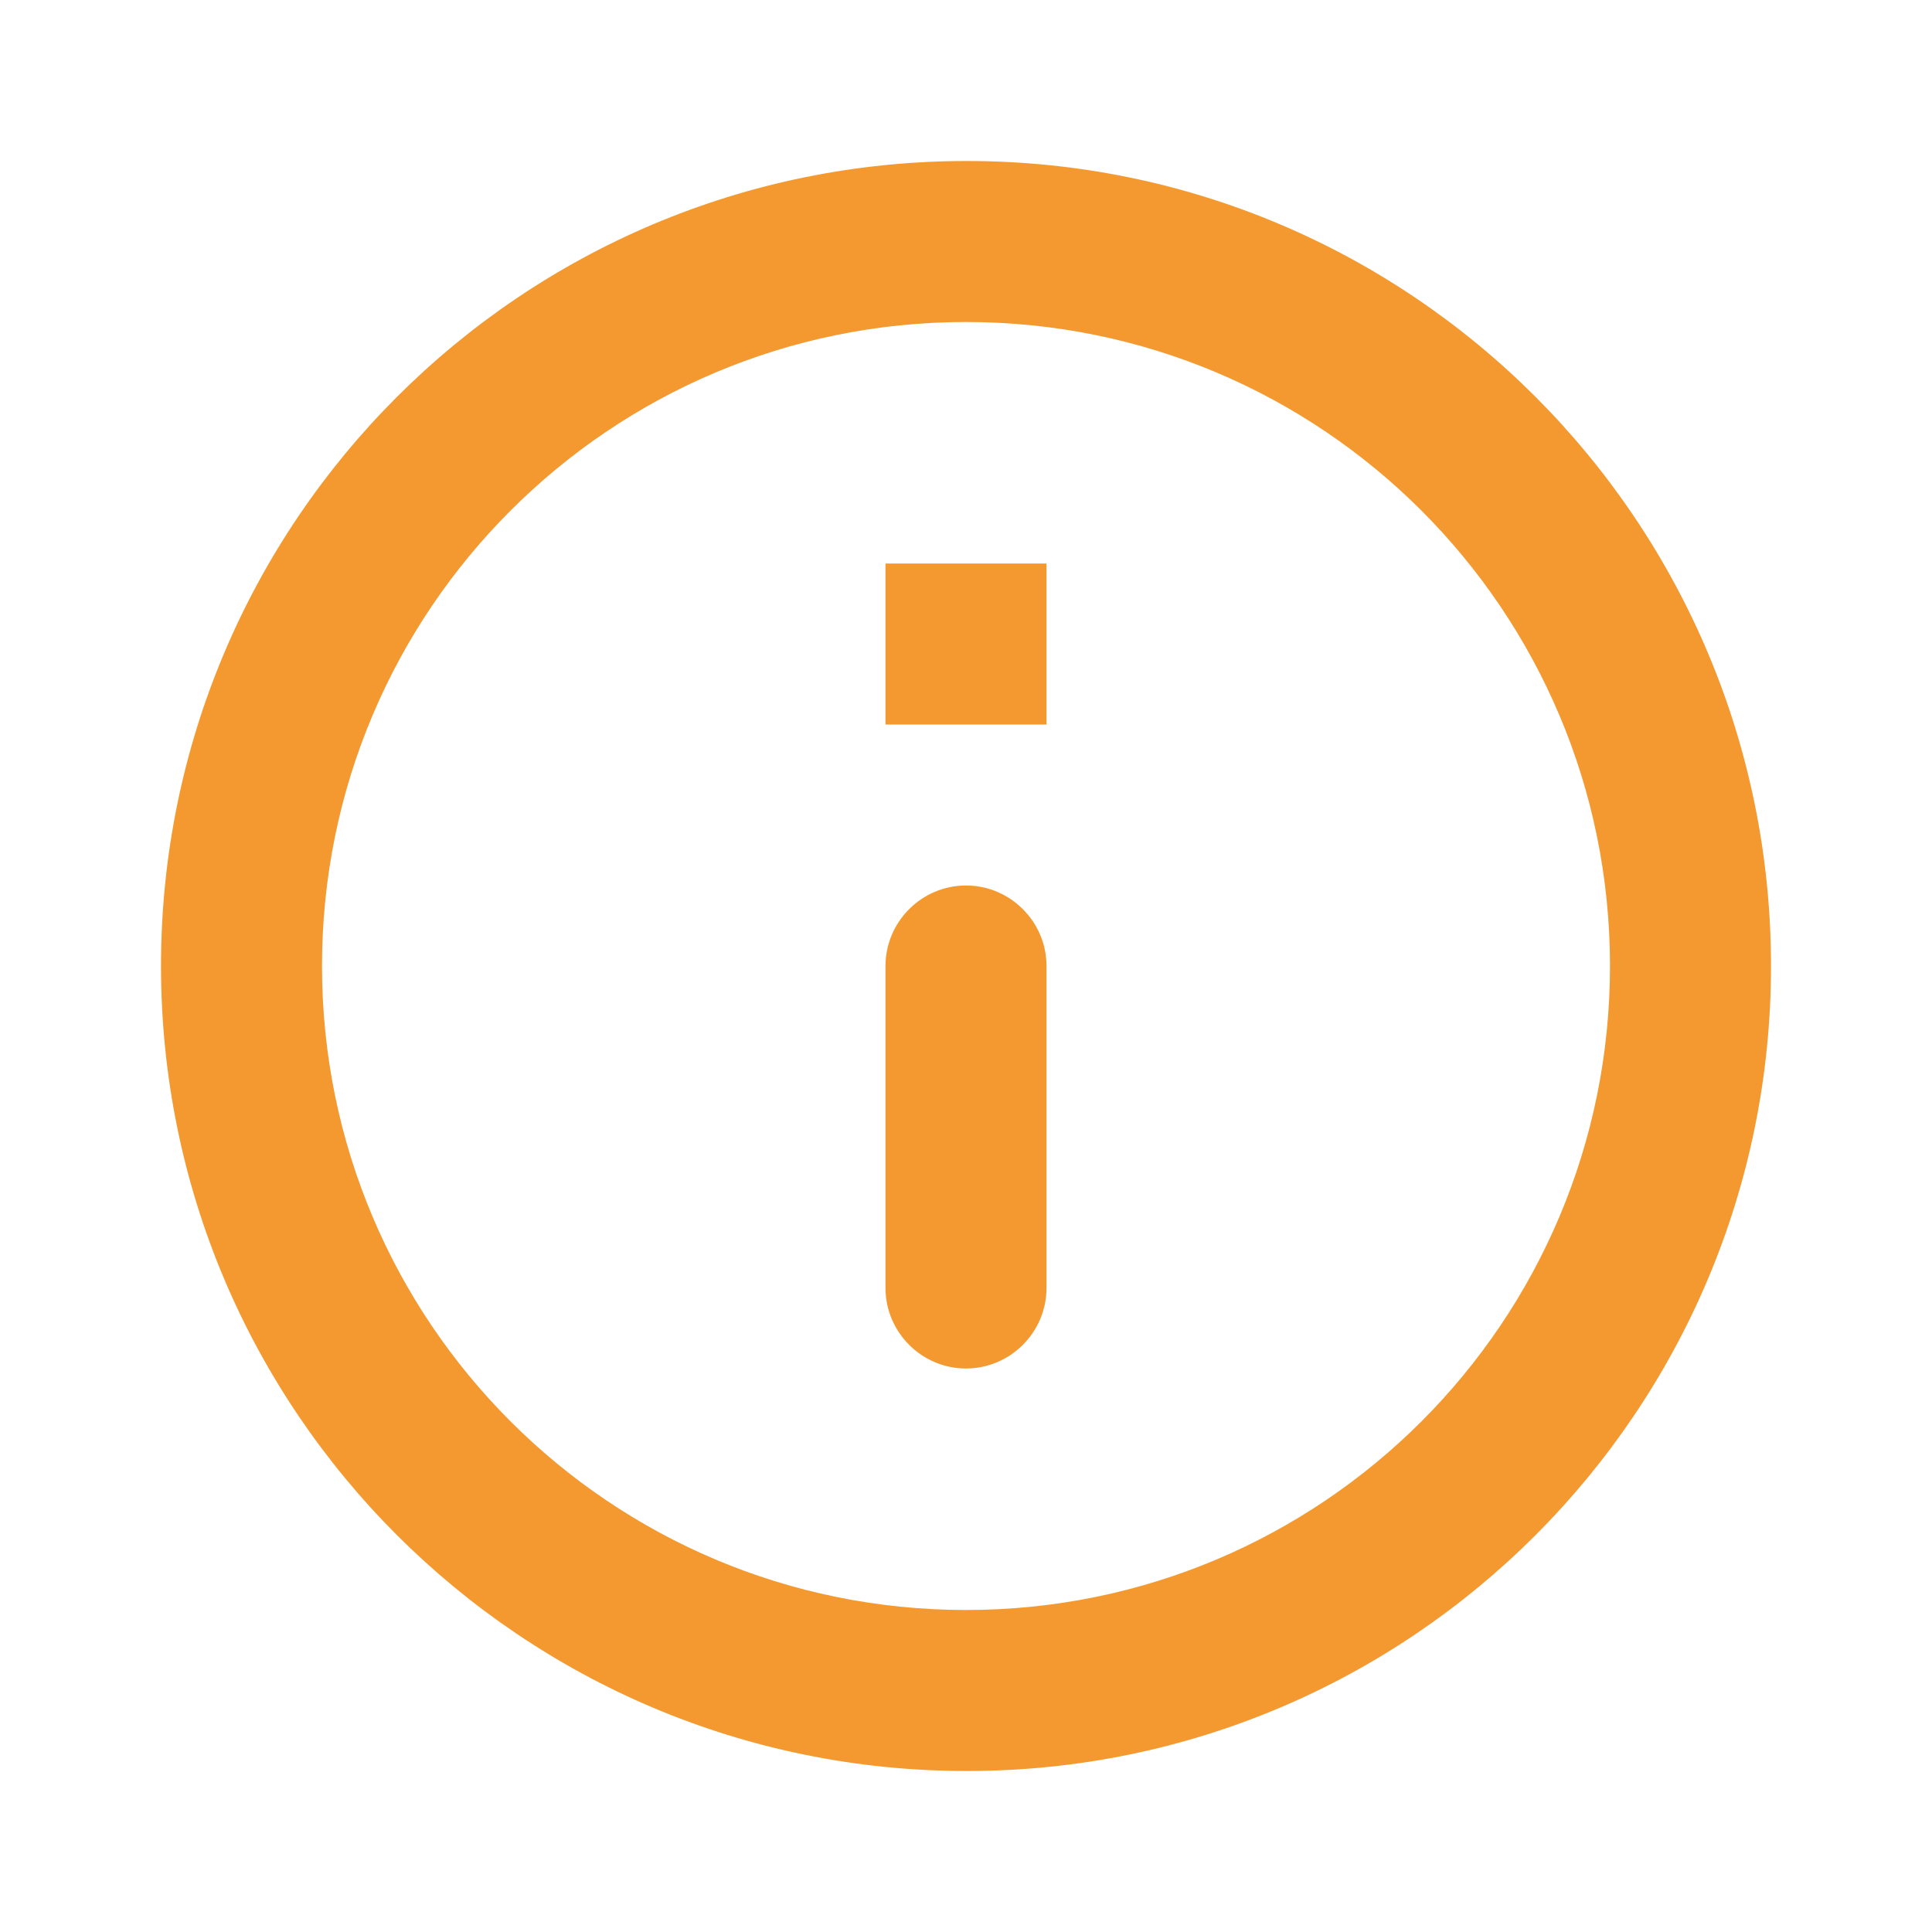<svg width="24" height="24" viewBox="0 0 24 24" fill="none" xmlns="http://www.w3.org/2000/svg">
<g id="Icons Variable/info">
<path id="Vector" d="M12 17C11.45 17 11 16.55 11 16L11 12C11 11.45 11.45 11 12 11C12.55 11 13 11.45 13 12L13 16C13 16.55 12.55 17 12 17ZM12.01 22C17.53 22 22 17.52 22 12C22 6.48 17.53 2 12.01 2C6.48 2 2 6.48 2 12C2 17.52 6.48 22 12.01 22ZM12 4C16.42 4 20 7.58 20 12C20 16.42 16.42 20 12 20C7.58 20 4 16.42 4 12C4 7.58 7.58 4 12 4ZM11 7L13 7L13 9L11 9L11 7Z" fill="#F39930"/>
</g>
</svg>
